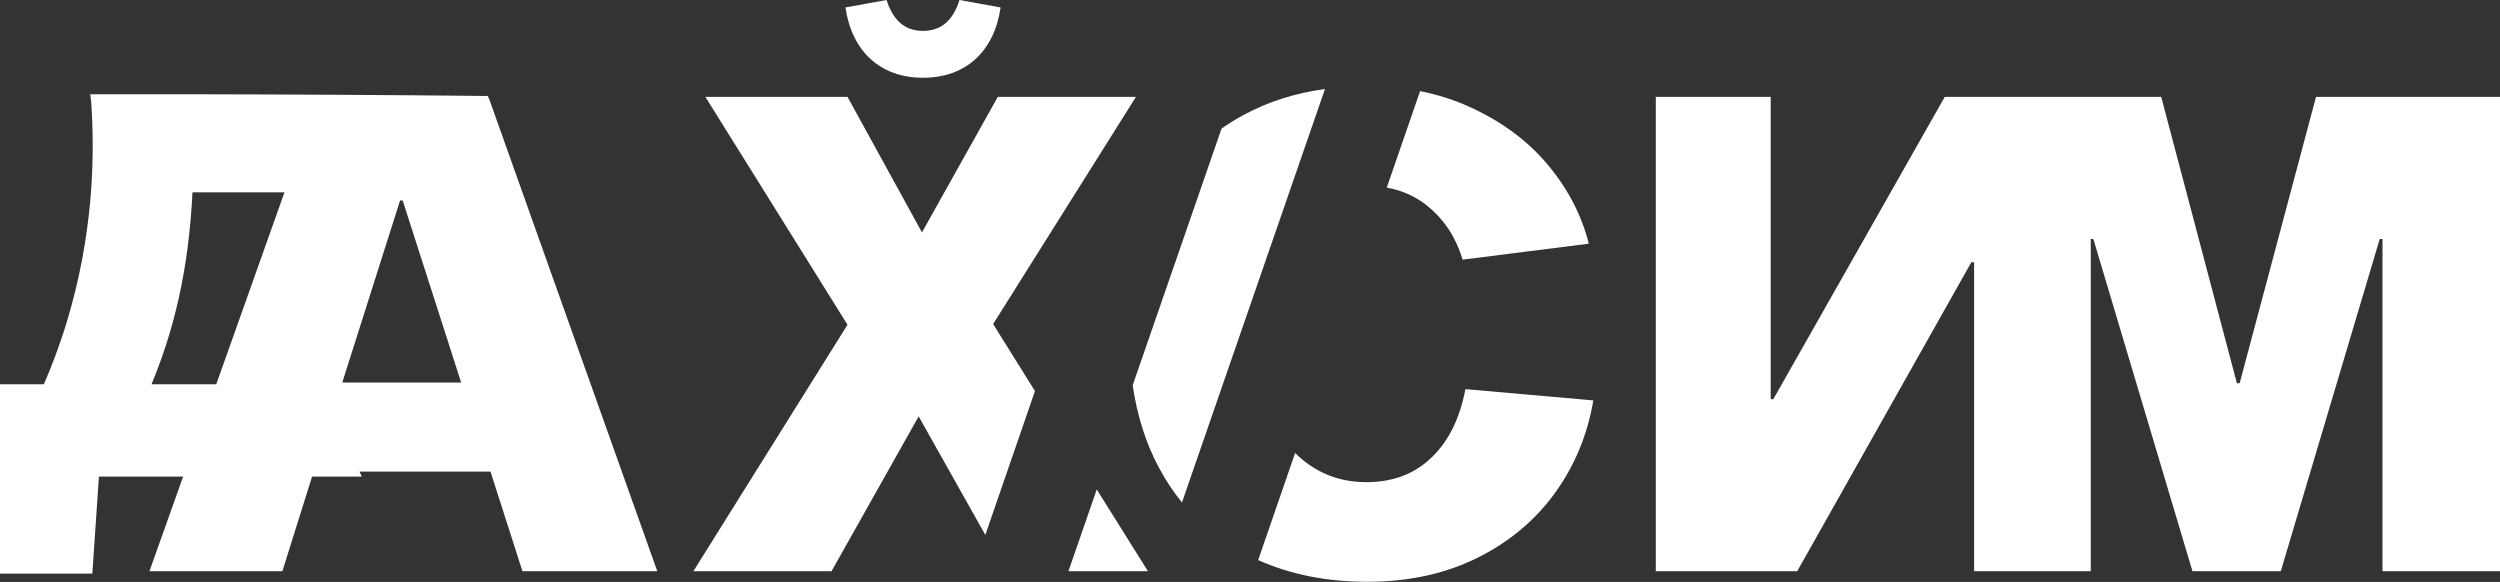 <?xml version="1.0" encoding="UTF-8"?> <svg xmlns="http://www.w3.org/2000/svg" viewBox="1279.8 2332.35 1440.4 335.3" width="1440.4" height="335.3"><rect x="1279.8" y="2332.35" width="1440.4" height="335.3" fill="#333333" stroke="none"/><path fill="#ffffff" stroke="none" fill-opacity="1" stroke-width="1" stroke-opacity="1" color="rgb(51, 51, 51)" font-size-adjust="none" id="tSvg13bc8a13c10" title="Path 1" d="M 2614.2 2388.15 C 2599.533 2443.15 2584.867 2498.15 2570.2 2553.15 C 2569.667 2553.15 2569.133 2553.15 2568.6 2553.15 C 2554.067 2498.15 2539.533 2443.15 2525 2388.15 C 2511.133 2388.15 2497.267 2388.15 2483.4 2388.15 C 2461.667 2388.15 2439.933 2388.15 2418.2 2388.15 C 2412.233 2388.15 2406.267 2388.15 2400.3 2388.15 C 2367.367 2446.217 2334.433 2504.283 2301.5 2562.35 C 2301 2562.35 2300.5 2562.35 2300 2562.35 C 2300 2504.283 2300 2446.217 2300 2388.15 C 2277.933 2388.15 2255.867 2388.15 2233.8 2388.15 C 2233.8 2479.25 2233.8 2570.35 2233.8 2661.45 C 2260.967 2661.45 2288.133 2661.45 2315.3 2661.45 C 2348.733 2602.117 2382.167 2542.783 2415.6 2483.45 C 2416.133 2483.45 2416.667 2483.45 2417.2 2483.45 C 2417.2 2542.783 2417.2 2602.117 2417.2 2661.45 C 2417.533 2661.45 2417.867 2661.45 2418.2 2661.45 C 2439.933 2661.45 2461.667 2661.45 2483.4 2661.45 C 2483.733 2661.45 2484.067 2661.45 2484.4 2661.45 C 2484.4 2597.65 2484.4 2533.85 2484.4 2470.05 C 2484.9 2470.05 2485.4 2470.05 2485.9 2470.05 C 2504.933 2533.85 2523.967 2597.65 2543 2661.45 C 2559.967 2661.45 2576.933 2661.45 2593.9 2661.45 C 2612.9 2597.65 2631.9 2533.85 2650.9 2470.05 C 2651.433 2470.05 2651.967 2470.05 2652.5 2470.05 C 2652.5 2533.85 2652.5 2597.65 2652.5 2661.45 C 2675.067 2661.45 2697.633 2661.45 2720.2 2661.45 C 2720.2 2570.35 2720.2 2479.25 2720.2 2388.15C 2684.867 2388.15 2649.533 2388.15 2614.2 2388.15Z"></path><path fill="#ffffff" stroke="none" fill-opacity="1" stroke-width="1" stroke-opacity="1" color="rgb(51, 51, 51)" font-size-adjust="none" id="tSvg24c2bee74a" title="Path 2" d="M 1561.7 2389.55 C 1561.4 2388.95 1561.1 2388.35 1560.8 2387.65 C 1503.1 2387.05 1445.5 2386.75 1387.8 2386.65 C 1369.1 2386.65 1350.5 2386.65 1331.8 2386.65 C 1332 2387.95 1332.1 2389.25 1332.3 2390.55 C 1334.7 2424.35 1333.1 2468.25 1318.7 2516.45 C 1314.7 2529.95 1310 2542.35 1305.1 2553.75 C 1296.667 2553.75 1288.233 2553.75 1279.8 2553.75 C 1279.8 2590.117 1279.8 2626.483 1279.8 2662.85 C 1297.533 2662.85 1315.267 2662.85 1333 2662.85 C 1334.267 2644.217 1335.533 2625.583 1336.8 2606.95 C 1352.967 2606.95 1369.133 2606.95 1385.3 2606.95 C 1378.833 2625.117 1372.367 2643.283 1365.9 2661.45 C 1391.433 2661.45 1416.967 2661.45 1442.5 2661.45 C 1448.2 2643.283 1453.9 2625.117 1459.6 2606.95 C 1469.167 2606.95 1478.733 2606.95 1488.3 2606.95 C 1487.8 2605.95 1487.4 2605.05 1486.9 2604.05 C 1512.067 2604.05 1537.233 2604.05 1562.4 2604.05 C 1568.533 2623.183 1574.667 2642.317 1580.8 2661.45 C 1606.7 2661.45 1632.6 2661.45 1658.5 2661.45C 1626.233 2570.817 1593.967 2480.183 1561.7 2389.55Z M 1367.1 2553.75 C 1380.2 2522.05 1388.5 2487.75 1390.7 2443.15 C 1408.367 2443.15 1426.033 2443.15 1443.7 2443.15 C 1430.6 2480.017 1417.5 2516.883 1404.4 2553.75C 1391.967 2553.75 1379.533 2553.75 1367.1 2553.75Z M 1477 2552.75 C 1488.1 2517.783 1499.2 2482.817 1510.3 2447.85 C 1510.8 2447.85 1511.3 2447.85 1511.8 2447.85 C 1523.033 2482.817 1534.267 2517.783 1545.5 2552.75C 1522.667 2552.75 1499.833 2552.75 1477 2552.75Z"></path><path fill="#ffffff" stroke="none" fill-opacity="1" stroke-width="1" stroke-opacity="1" color="rgb(51, 51, 51)" font-size-adjust="none" id="tSvgbc5f928eea" title="Path 3" d="M 1766.9 2336.65 C 1774.8 2335.217 1782.7 2333.783 1790.6 2332.35 C 1794.1 2343.25 1800.4 2350.15 1811.6 2350.15 C 1822.8 2350.15 1829.2 2343.25 1832.6 2332.35 C 1840.5 2333.783 1848.4 2335.217 1856.3 2336.65 C 1852.6 2362.15 1836.1 2377.15 1811.6 2377.15C 1787.1 2377.15 1770.7 2362.15 1766.9 2336.65Z"></path><path fill="#ffffff" stroke="none" fill-opacity="1" stroke-width="1" stroke-opacity="1" color="rgb(51, 51, 51)" font-size-adjust="none" id="tSvg11fa130d792" title="Path 4" d="M 1847.5 2640.55 C 1857.033 2612.917 1866.567 2585.283 1876.1 2557.65 C 1868.067 2544.783 1860.033 2531.917 1852 2519.05 C 1879.433 2475.417 1906.867 2431.783 1934.3 2388.15 C 1907.767 2388.15 1881.233 2388.15 1854.7 2388.15 C 1840.133 2414.183 1825.567 2440.217 1811 2466.25 C 1796.7 2440.217 1782.4 2414.183 1768.1 2388.15 C 1740.8 2388.15 1713.5 2388.15 1686.2 2388.15 C 1713.5 2431.917 1740.8 2475.683 1768.1 2519.45 C 1738.5 2566.783 1708.9 2614.117 1679.3 2661.45 C 1705.833 2661.45 1732.367 2661.45 1758.9 2661.45 C 1775.633 2631.717 1792.367 2601.983 1809.1 2572.25C 1821.9 2595.017 1834.7 2617.783 1847.5 2640.55Z"></path><path fill="#ffffff" stroke="none" fill-opacity="1" stroke-width="1" stroke-opacity="1" color="rgb(51, 51, 51)" font-size-adjust="none" id="tSvg1445100591f" title="Path 5" d="M 1895.4 2661.45 C 1910.667 2661.45 1925.933 2661.45 1941.2 2661.45 C 1931.367 2645.75 1921.533 2630.05 1911.7 2614.35C 1906.267 2630.05 1900.833 2645.75 1895.4 2661.45Z"></path><path fill="#ffffff" stroke="none" fill-opacity="1" stroke-width="1" stroke-opacity="1" color="rgb(51, 51, 51)" font-size-adjust="none" id="tSvgfe1c029053" title="Path 6" d="M 2098 2384.85 C 2091.6 2403.383 2085.2 2421.917 2078.8 2440.45 C 2087.8 2442.05 2095.7 2445.65 2102.4 2451.15 C 2112 2458.95 2118.7 2469.25 2122.5 2481.95 C 2146.733 2478.883 2170.967 2475.817 2195.2 2472.75 C 2191.1 2456.45 2183.3 2441.35 2171.8 2427.55 C 2160.3 2413.75 2145.6 2402.75 2127.6 2394.45C 2118.4 2390.15 2108.5 2386.95 2098 2384.85Z"></path><path fill="#ffffff" stroke="none" fill-opacity="1" stroke-width="1" stroke-opacity="1" color="rgb(51, 51, 51)" font-size-adjust="none" id="tSvgf0aae7068" title="Path 7" d="M 1995.8 2398.85 C 1991.5 2401.15 1987.5 2403.75 1983.6 2406.45 C 1966.533 2455.75 1949.467 2505.05 1932.4 2554.35 C 1935 2571.95 1940 2587.75 1947.5 2601.75 C 1951.4 2609.05 1955.8 2615.75 1960.8 2621.85 C 1988.267 2542.45 2015.733 2463.05 2043.2 2383.65C 2025.9 2385.95 2010.1 2391.05 1995.8 2398.85Z"></path><path fill="#ffffff" stroke="none" fill-opacity="1" stroke-width="1" stroke-opacity="1" color="rgb(51, 51, 51)" font-size-adjust="none" id="tSvgcaafaf599f" title="Path 8" d="M 2124.1 2556.55 C 2121 2573.15 2114.6 2586.25 2104.8 2595.75 C 2095 2605.35 2082.4 2610.15 2067.1 2610.15 C 2051 2610.15 2037.3 2604.55 2026 2593.35 C 2018.9 2613.917 2011.8 2634.483 2004.7 2655.05 C 2023.3 2663.35 2044.2 2667.55 2067.6 2667.55 C 2091.3 2667.55 2112.5 2662.95 2131 2653.75 C 2149.5 2644.55 2164.4 2632.05 2175.8 2616.25 C 2187.2 2600.45 2194.5 2582.65 2197.8 2563.05C 2173.233 2560.883 2148.667 2558.717 2124.1 2556.55Z"></path><defs></defs></svg> 
